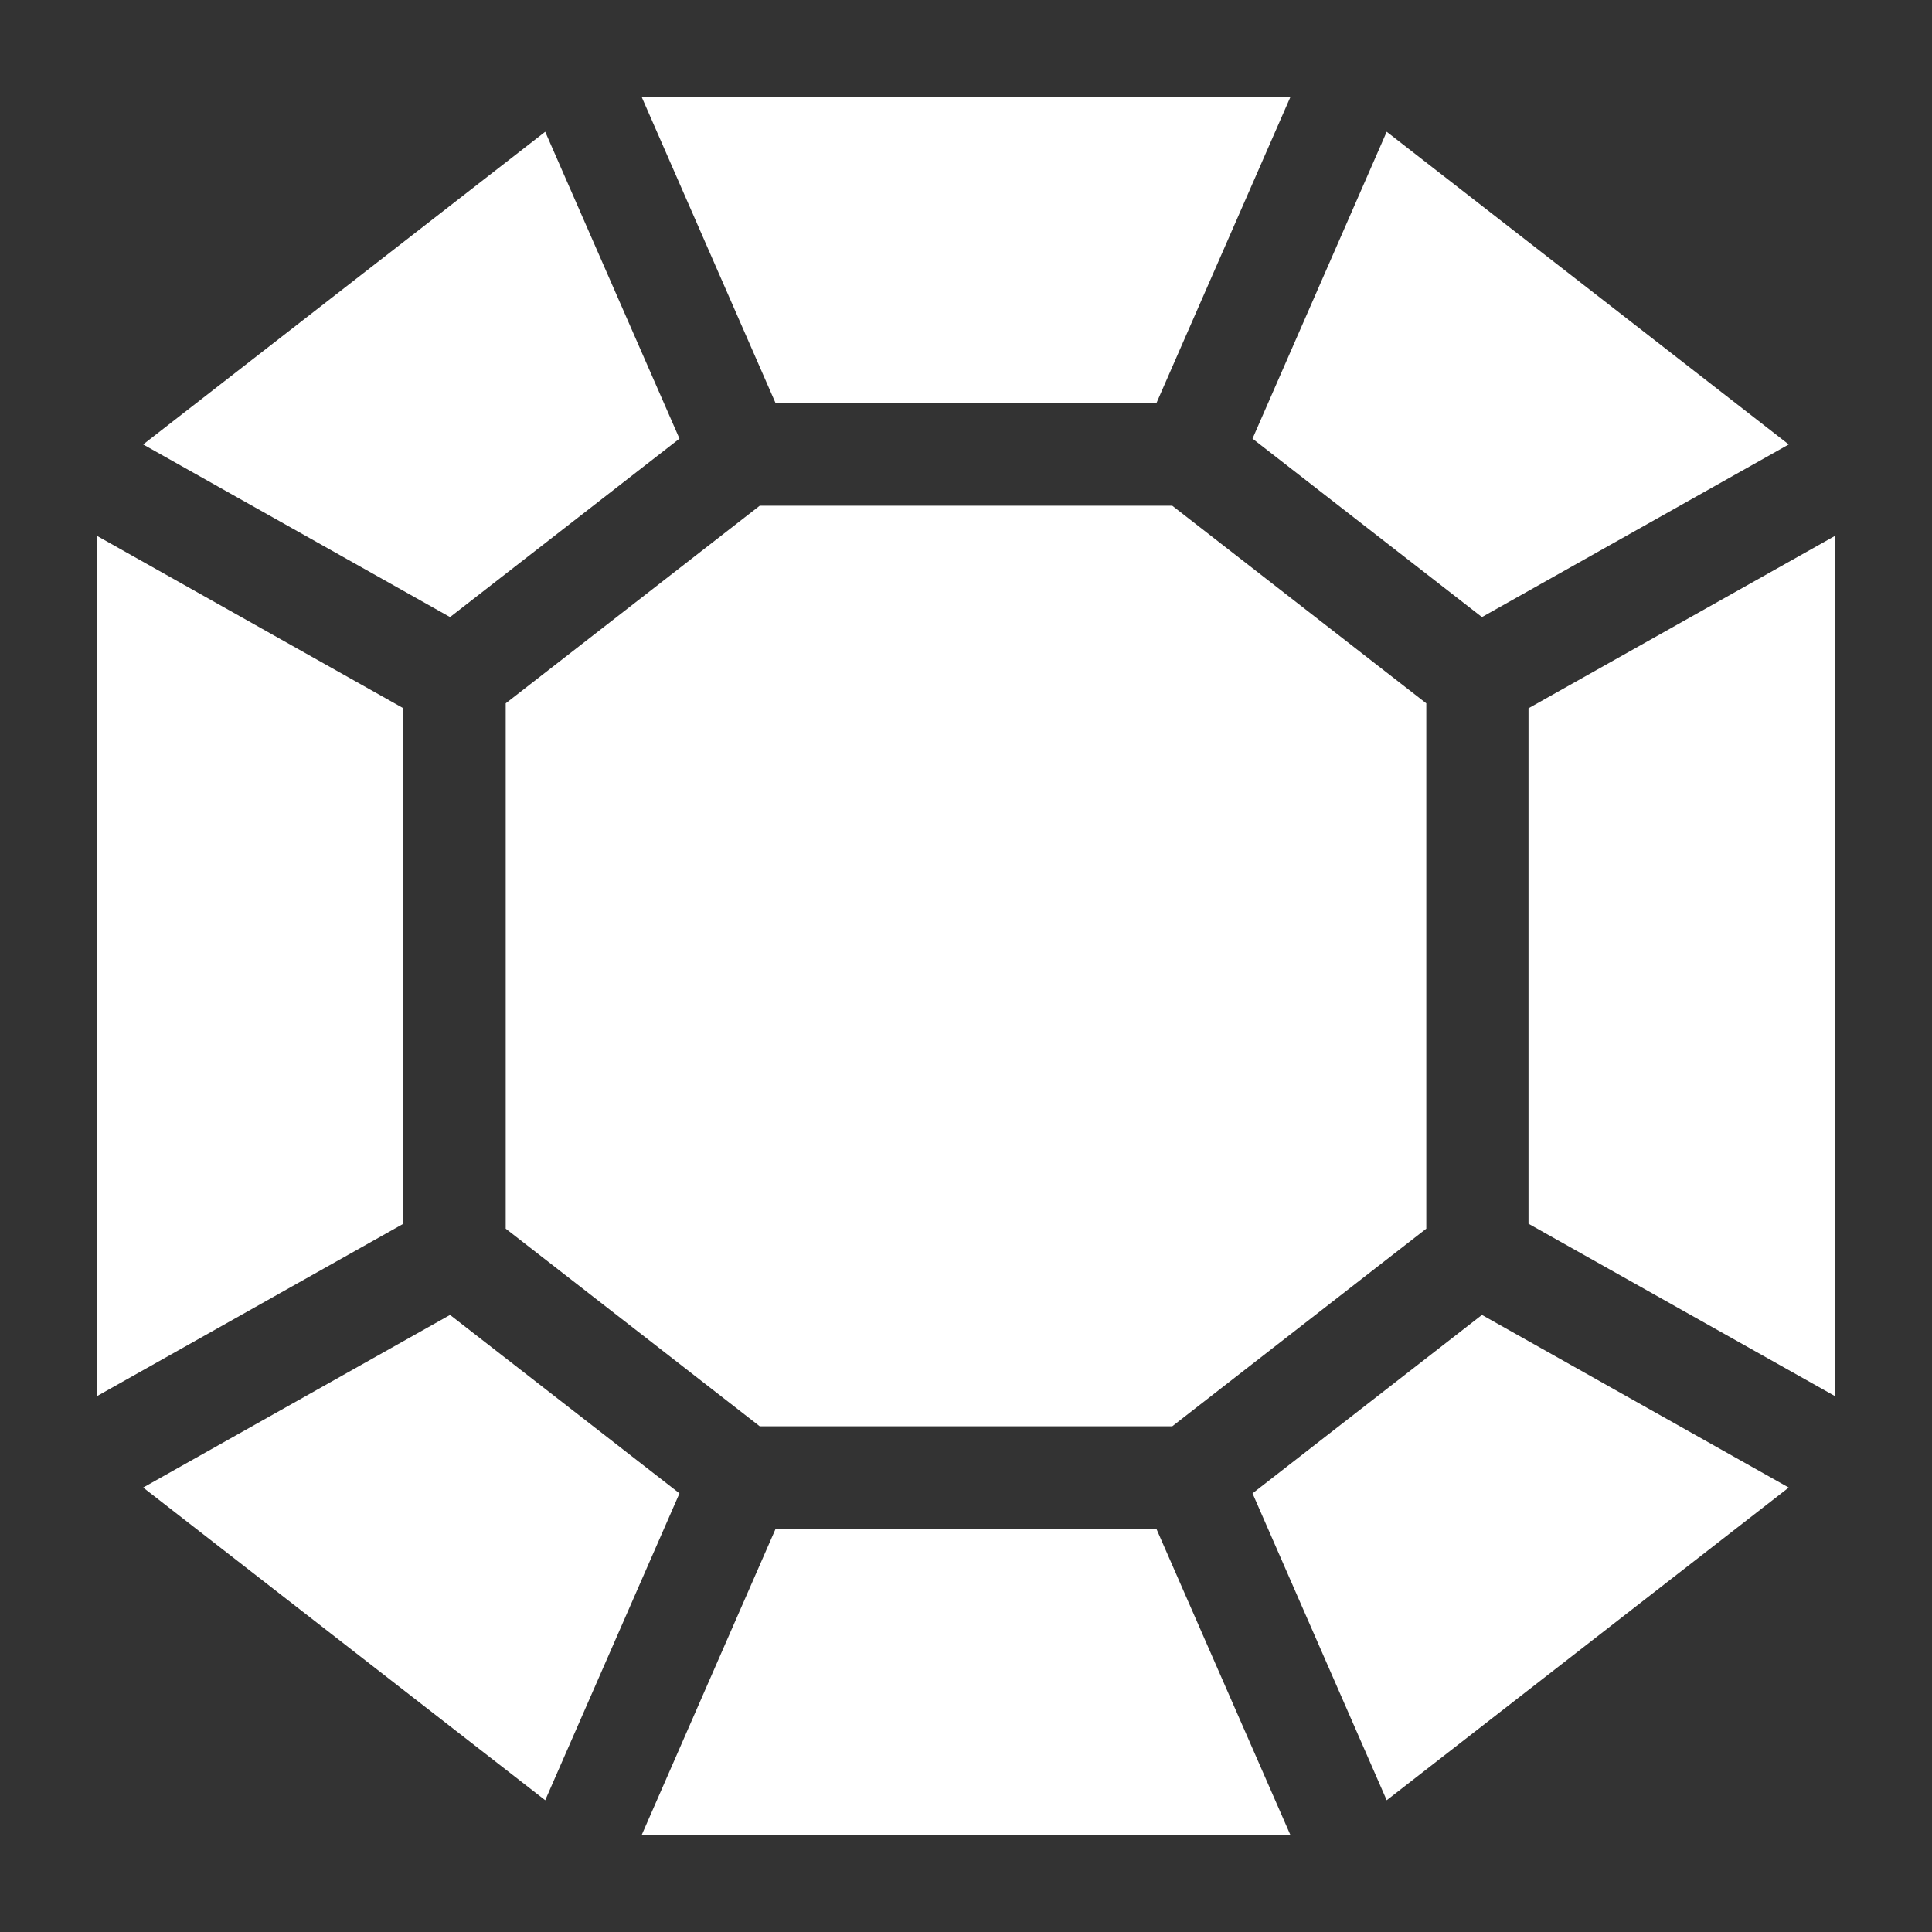 <svg width="20" height="20" viewBox="0 0 20 20" fill="none" xmlns="http://www.w3.org/2000/svg">
<rect x="0" y="0" width="20" height="20" fill="#333333" stroke="none"/>
<g clip-path="url(#clip0_3693_8398)">
<path d="M7.865 5.235L5.235 7.281V12.719L7.865 14.765H12.135L14.765 12.719V7.281L12.135 5.235H7.865Z" fill="white"/>
<path d="M8.03 4.176H11.97L13.36 1H6.641L8.03 4.176Z" fill="white"/>
<path d="M4.659 6.388L7.034 4.541L5.644 1.364L1.482 4.601L4.659 6.388Z" fill="white"/>
<path d="M18.517 4.601L14.355 1.364L12.966 4.541L15.341 6.388L18.517 4.601Z" fill="white"/>
<path d="M15.341 13.612L12.966 15.459L14.355 18.636L18.517 15.399L15.341 13.612Z" fill="white"/>
<path d="M4.176 12.668V7.332L1 5.545V14.455L4.176 12.668Z" fill="white"/>
<path d="M15.823 7.332V12.668L19 14.455V5.545L15.823 7.332Z" fill="white"/>
<path d="M11.97 15.824H8.03L6.641 19H13.36L11.97 15.824Z" fill="white"/>
<path d="M7.034 15.459L4.659 13.612L1.482 15.399L5.644 18.636L7.034 15.459Z" fill="white"/>
</g>
<defs>
<clipPath id="clip0_3693_8398">
<rect width="18" height="18" fill="white" transform="translate(1 1)"/>
</clipPath>
</defs>
</svg>
